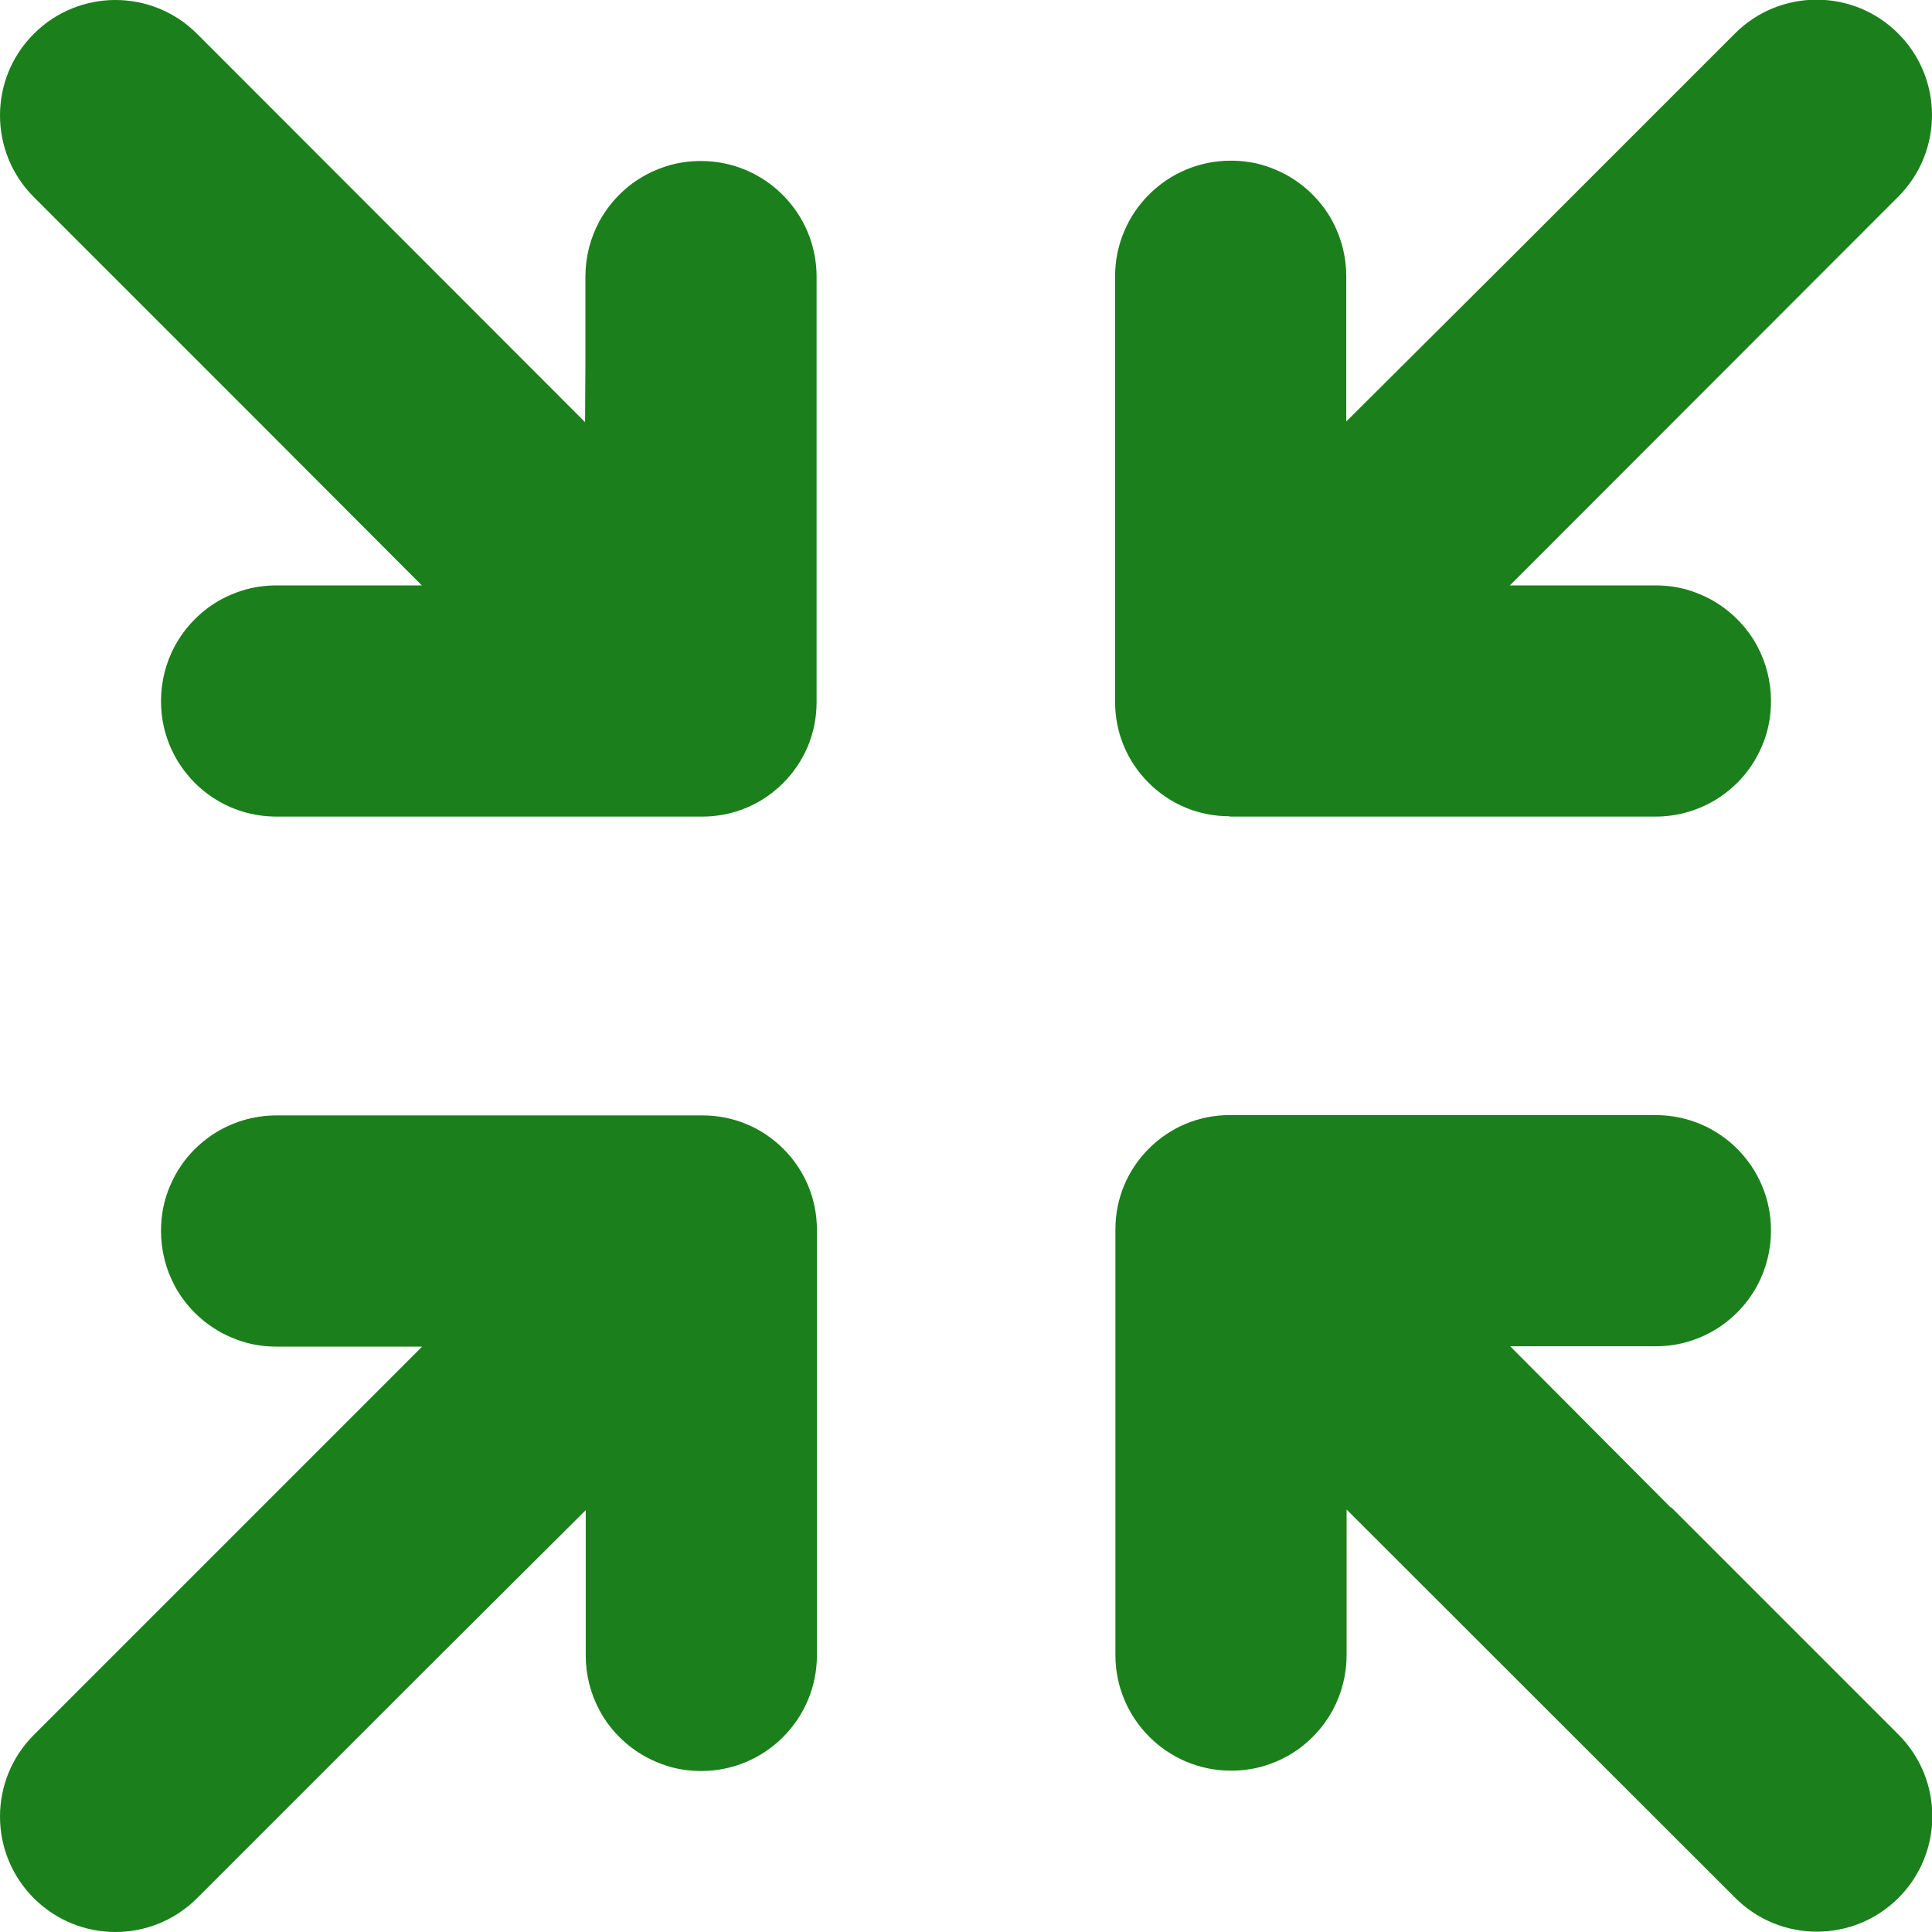 <?xml version="1.0" encoding="UTF-8"?><svg id="_レイヤー_2" xmlns="http://www.w3.org/2000/svg" viewBox="0 0 60 60"><defs><style>.cls-1{fill:#1b801b;}</style></defs><g id="chara"><path class="cls-1" d="m21.77,5c-.36,0-.72.05-1.07.16-.22.07-.44.16-.64.27-.3.16-.58.37-.83.62-.24.24-.45.52-.62.83-.28.52-.43,1.11-.43,1.71v2.66s-.01,1.86-.01,1.86L6.12,1.05C4.72-.35,2.45-.35,1.05,1.05-.35,2.45-.35,4.72,1.05,6.12l7.05,7.05,5,5.01h-4.51c-.36,0-.72.05-1.07.16-.22.07-.44.16-.64.27-.3.16-.58.37-.83.62-.24.24-.45.52-.62.83-.28.52-.43,1.11-.43,1.71,0,.48.09.95.28,1.4.09.21.2.42.33.61.26.38.58.71.97.97.59.4,1.29.61,2.01.61h13.22c.95,0,1.84-.37,2.51-1.04s1.04-1.56,1.04-2.51v-13.22c0-1.98-1.61-3.59-3.59-3.59Z"/><path class="cls-1" d="m21.81,34.64h-13.22c-.72,0-1.41.21-2.01.61-.38.26-.71.58-.97.97-.13.19-.24.4-.33.61-.19.44-.28.91-.28,1.4,0,.6.15,1.19.43,1.71.16.3.37.58.62.83.24.24.52.45.83.62.21.11.42.2.64.27.34.11.7.16,1.07.16h4.52S1.05,53.88,1.05,53.88c-1.4,1.4-1.4,3.67,0,5.07,1.4,1.4,3.67,1.4,5.07,0l7.09-7.09,4.98-4.96v4.51c0,.6.15,1.19.43,1.71.16.3.37.58.62.83.24.24.52.45.83.62.21.11.42.2.64.27.34.11.7.16,1.07.16,1.98,0,3.59-1.61,3.59-3.59v-13.22c0-.95-.37-1.84-1.04-2.51-.67-.67-1.56-1.04-2.51-1.04Z"/><path class="cls-1" d="m38.19,25.36h13.22c.72,0,1.41-.21,2.01-.61.38-.26.71-.58.97-.97.13-.19.24-.4.33-.61.19-.44.28-.91.28-1.4,0-.6-.15-1.19-.43-1.71-.16-.3-.37-.58-.62-.83-.24-.24-.52-.45-.83-.62-.21-.11-.42-.2-.64-.27-.34-.11-.7-.16-1.07-.16h-4.52s12.06-12.07,12.06-12.07c1.4-1.4,1.4-3.67,0-5.07-1.4-1.4-3.67-1.4-5.07,0l-7.08,7.08-4.99,4.97v-4.51c0-.6-.15-1.19-.43-1.71-.16-.3-.37-.58-.62-.83-.24-.24-.52-.45-.83-.62-.21-.11-.42-.2-.64-.27-.34-.11-.7-.16-1.07-.16-1.98,0-3.59,1.61-3.59,3.59v13.22c0,.95.37,1.84,1.04,2.51.67.67,1.56,1.04,2.51,1.04Z"/><path class="cls-1" d="m51.89,46.82l-4.99-5.01h4.51c.36,0,.72-.05,1.07-.16.22-.07.44-.16.64-.27.3-.16.58-.37.83-.62s.45-.52.62-.83c.28-.52.43-1.11.43-1.71,0-.48-.09-.95-.28-1.4-.09-.21-.2-.42-.33-.61-.26-.38-.58-.71-.97-.97-.59-.4-1.29-.61-2.01-.61h-13.22c-.95,0-1.84.37-2.51,1.04-.67.67-1.04,1.56-1.04,2.51v13.22c0,1.98,1.61,3.59,3.59,3.59.36,0,.72-.05,1.07-.16.22-.07.44-.16.64-.27.3-.16.58-.37.83-.62.24-.24.45-.52.62-.83.28-.52.43-1.11.43-1.71v-4.52s12.07,12.06,12.07,12.06c1.4,1.4,3.67,1.4,5.07,0,1.4-1.4,1.4-3.67,0-5.07l-7.06-7.06Z"/></g></svg>